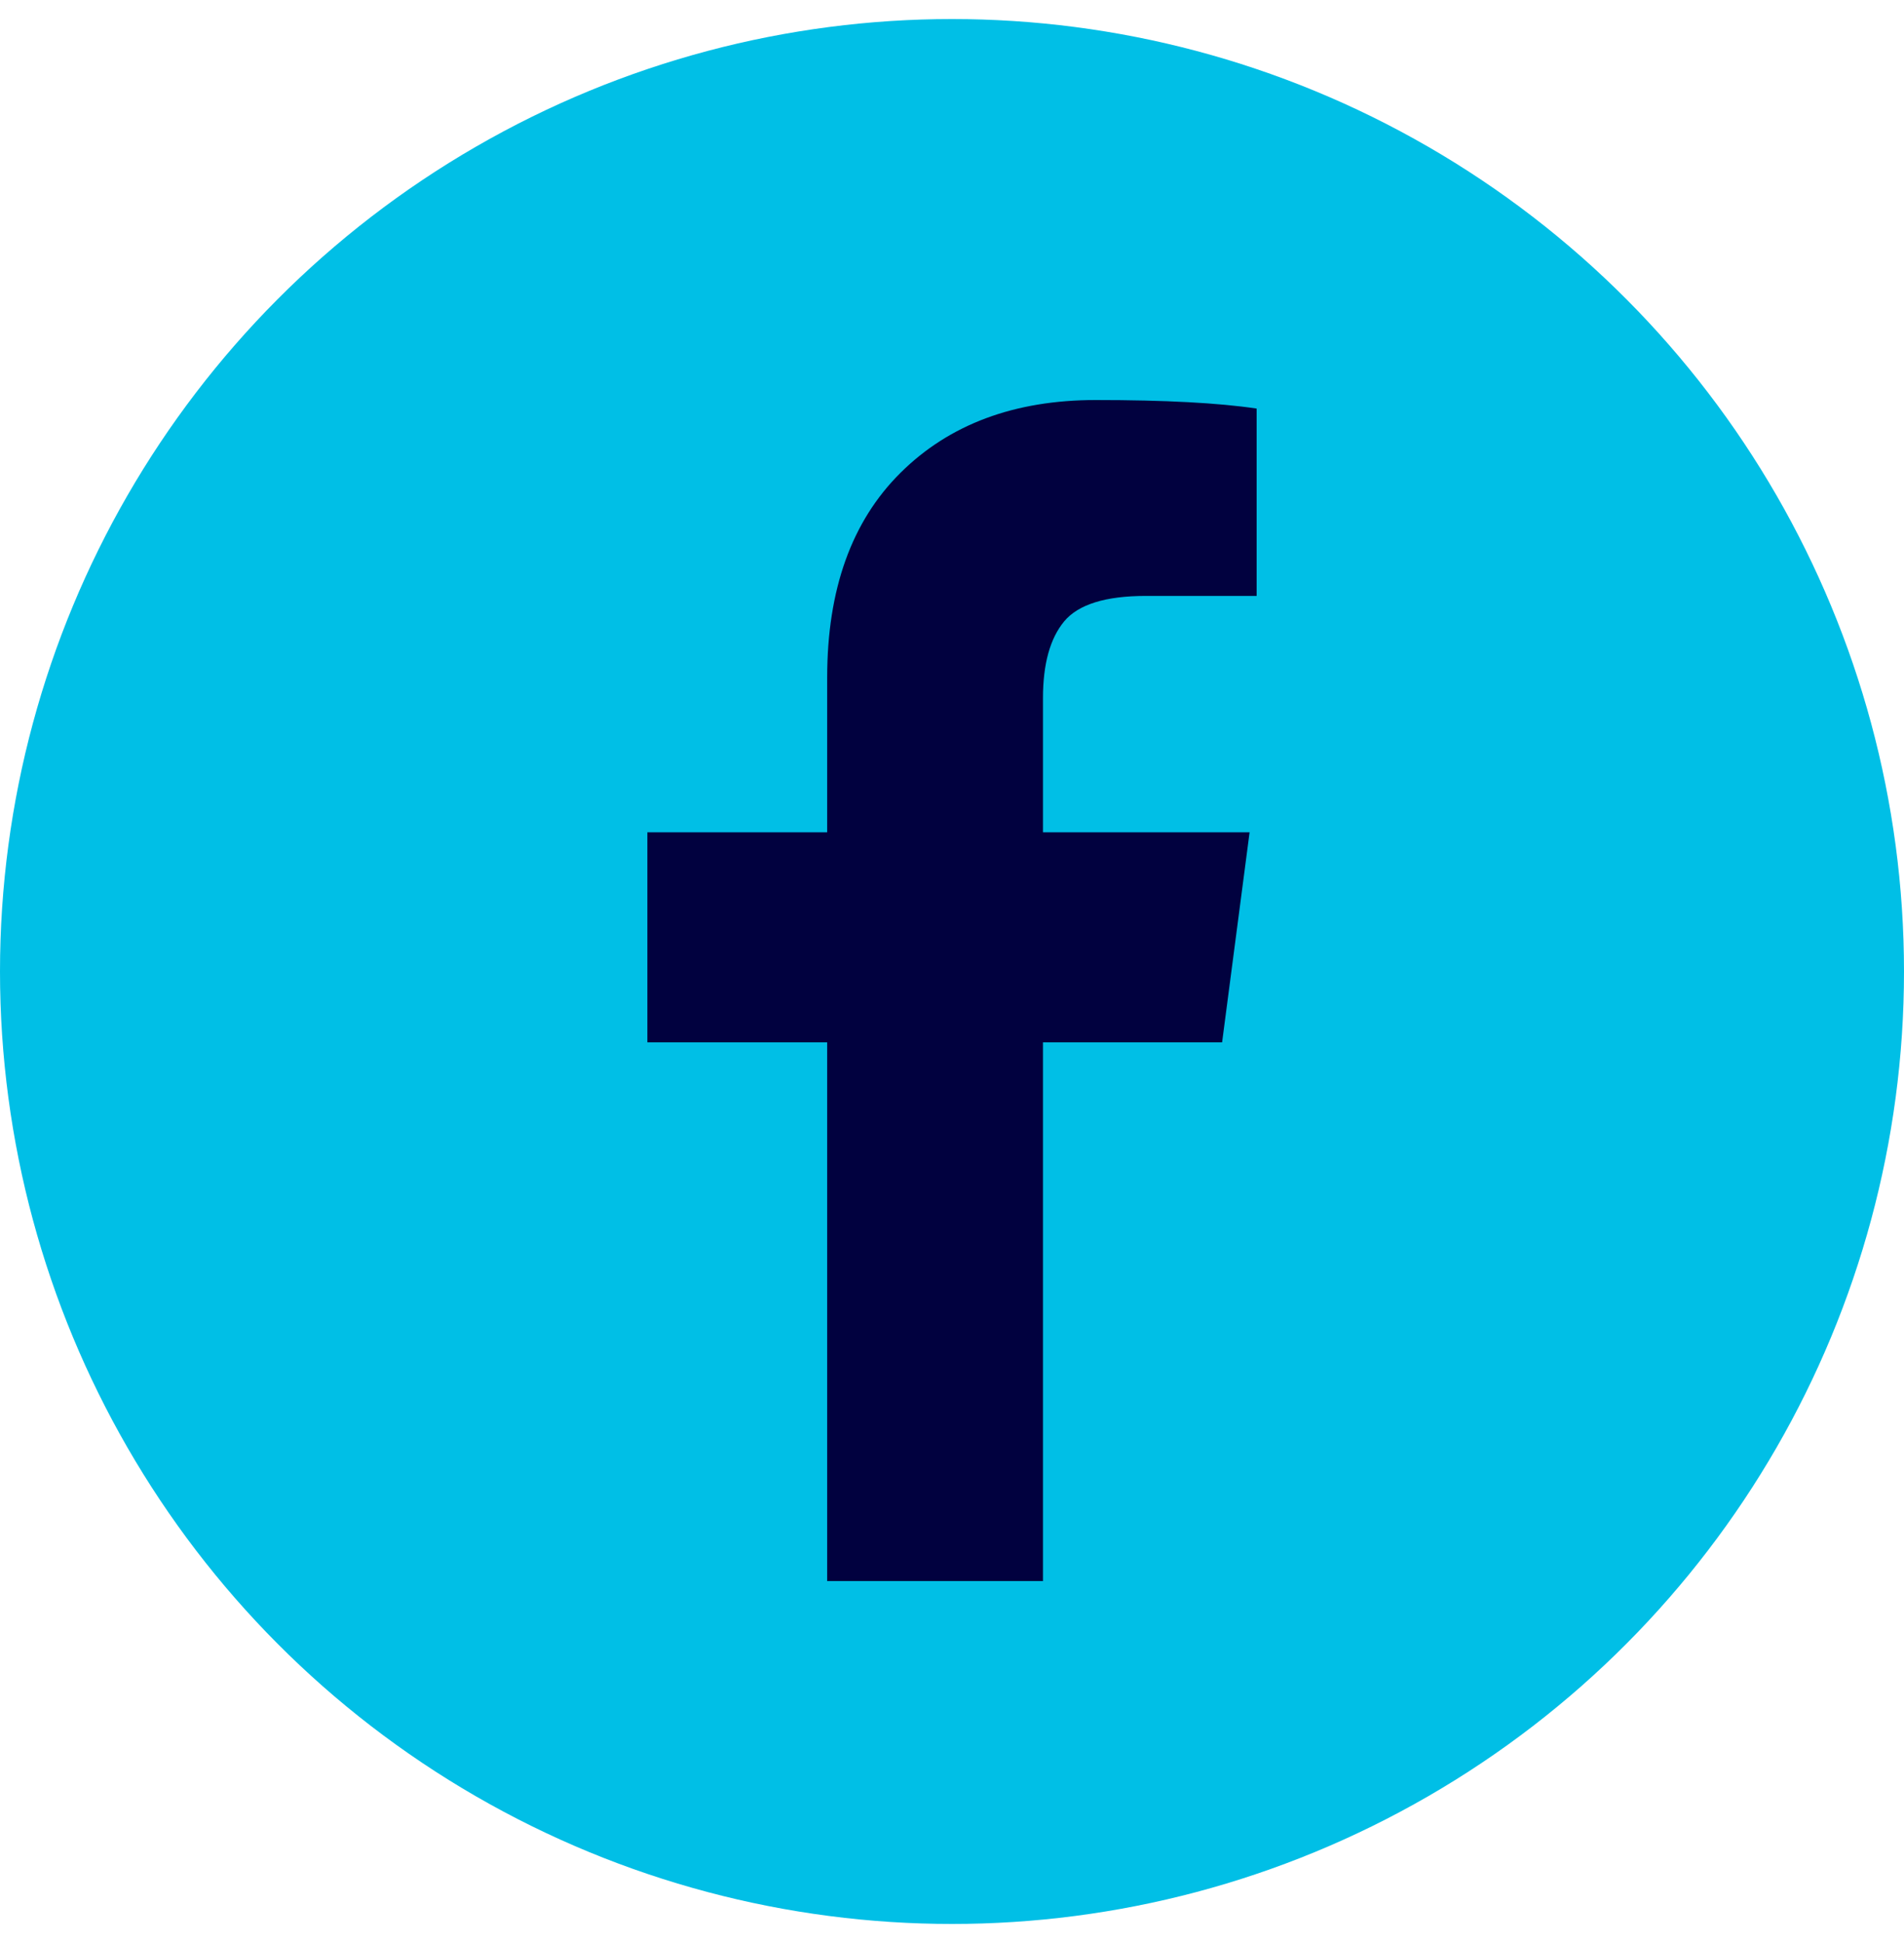 <svg width="50" height="51" viewBox="0 0 50 51" fill="none" xmlns="http://www.w3.org/2000/svg">
<circle cx="25" cy="25.5" r="25" fill="#00BFE6"/>
<path d="M33 10.724V15.642H30.093C29.031 15.642 28.315 15.865 27.944 16.312C27.574 16.76 27.389 17.43 27.389 18.325V21.846H32.815L32.093 27.36H27.389V41.5H21.722V27.36H17V21.846H21.722V17.784C21.722 15.474 22.364 13.683 23.648 12.41C24.932 11.136 26.642 10.5 28.778 10.5C30.593 10.5 32 10.575 33 10.724Z" fill="#01013F"/>
</svg>
